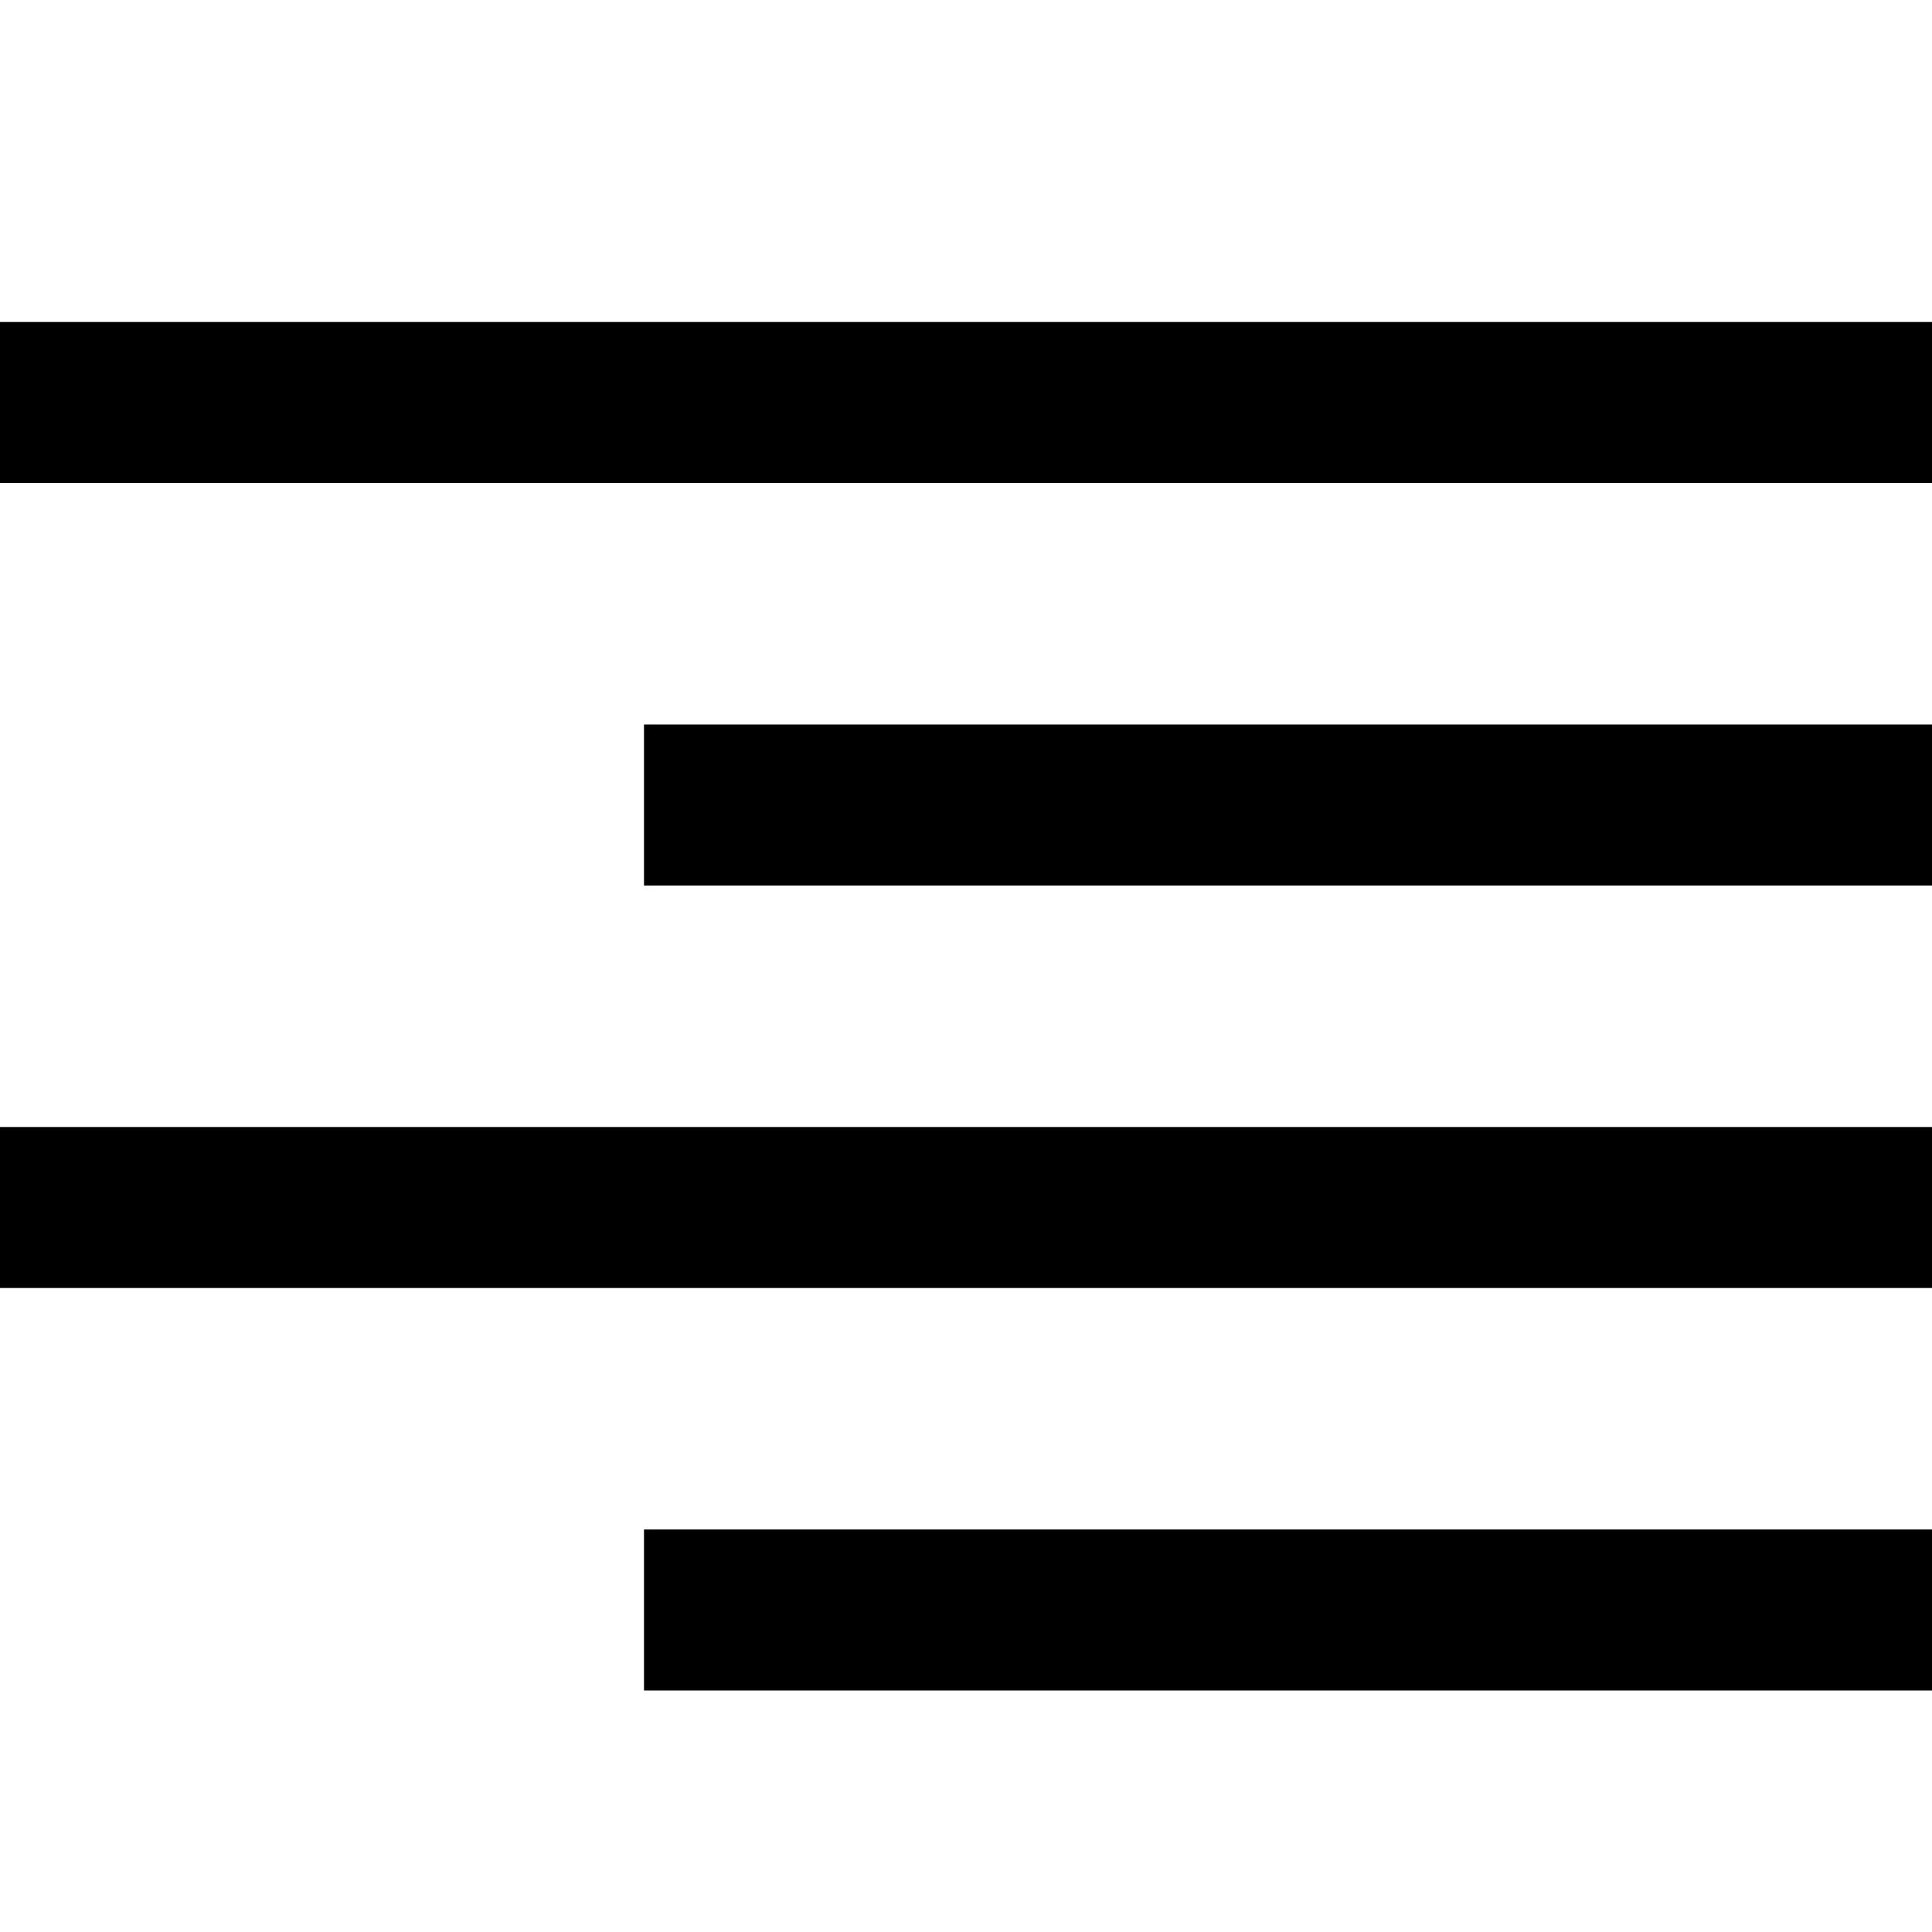 <?xml version="1.0" encoding="UTF-8"?>
<svg xmlns="http://www.w3.org/2000/svg" viewBox="0 0 24 24" width="512" height="512"><g id="_01_align_center" data-name="01 align center"><rect y="4" width="24" height="2"/><rect x="8" y="9" width="16" height="2"/><rect x="8" y="19" width="16" height="2"/><rect y="14" width="24" height="2"/></g></svg>
